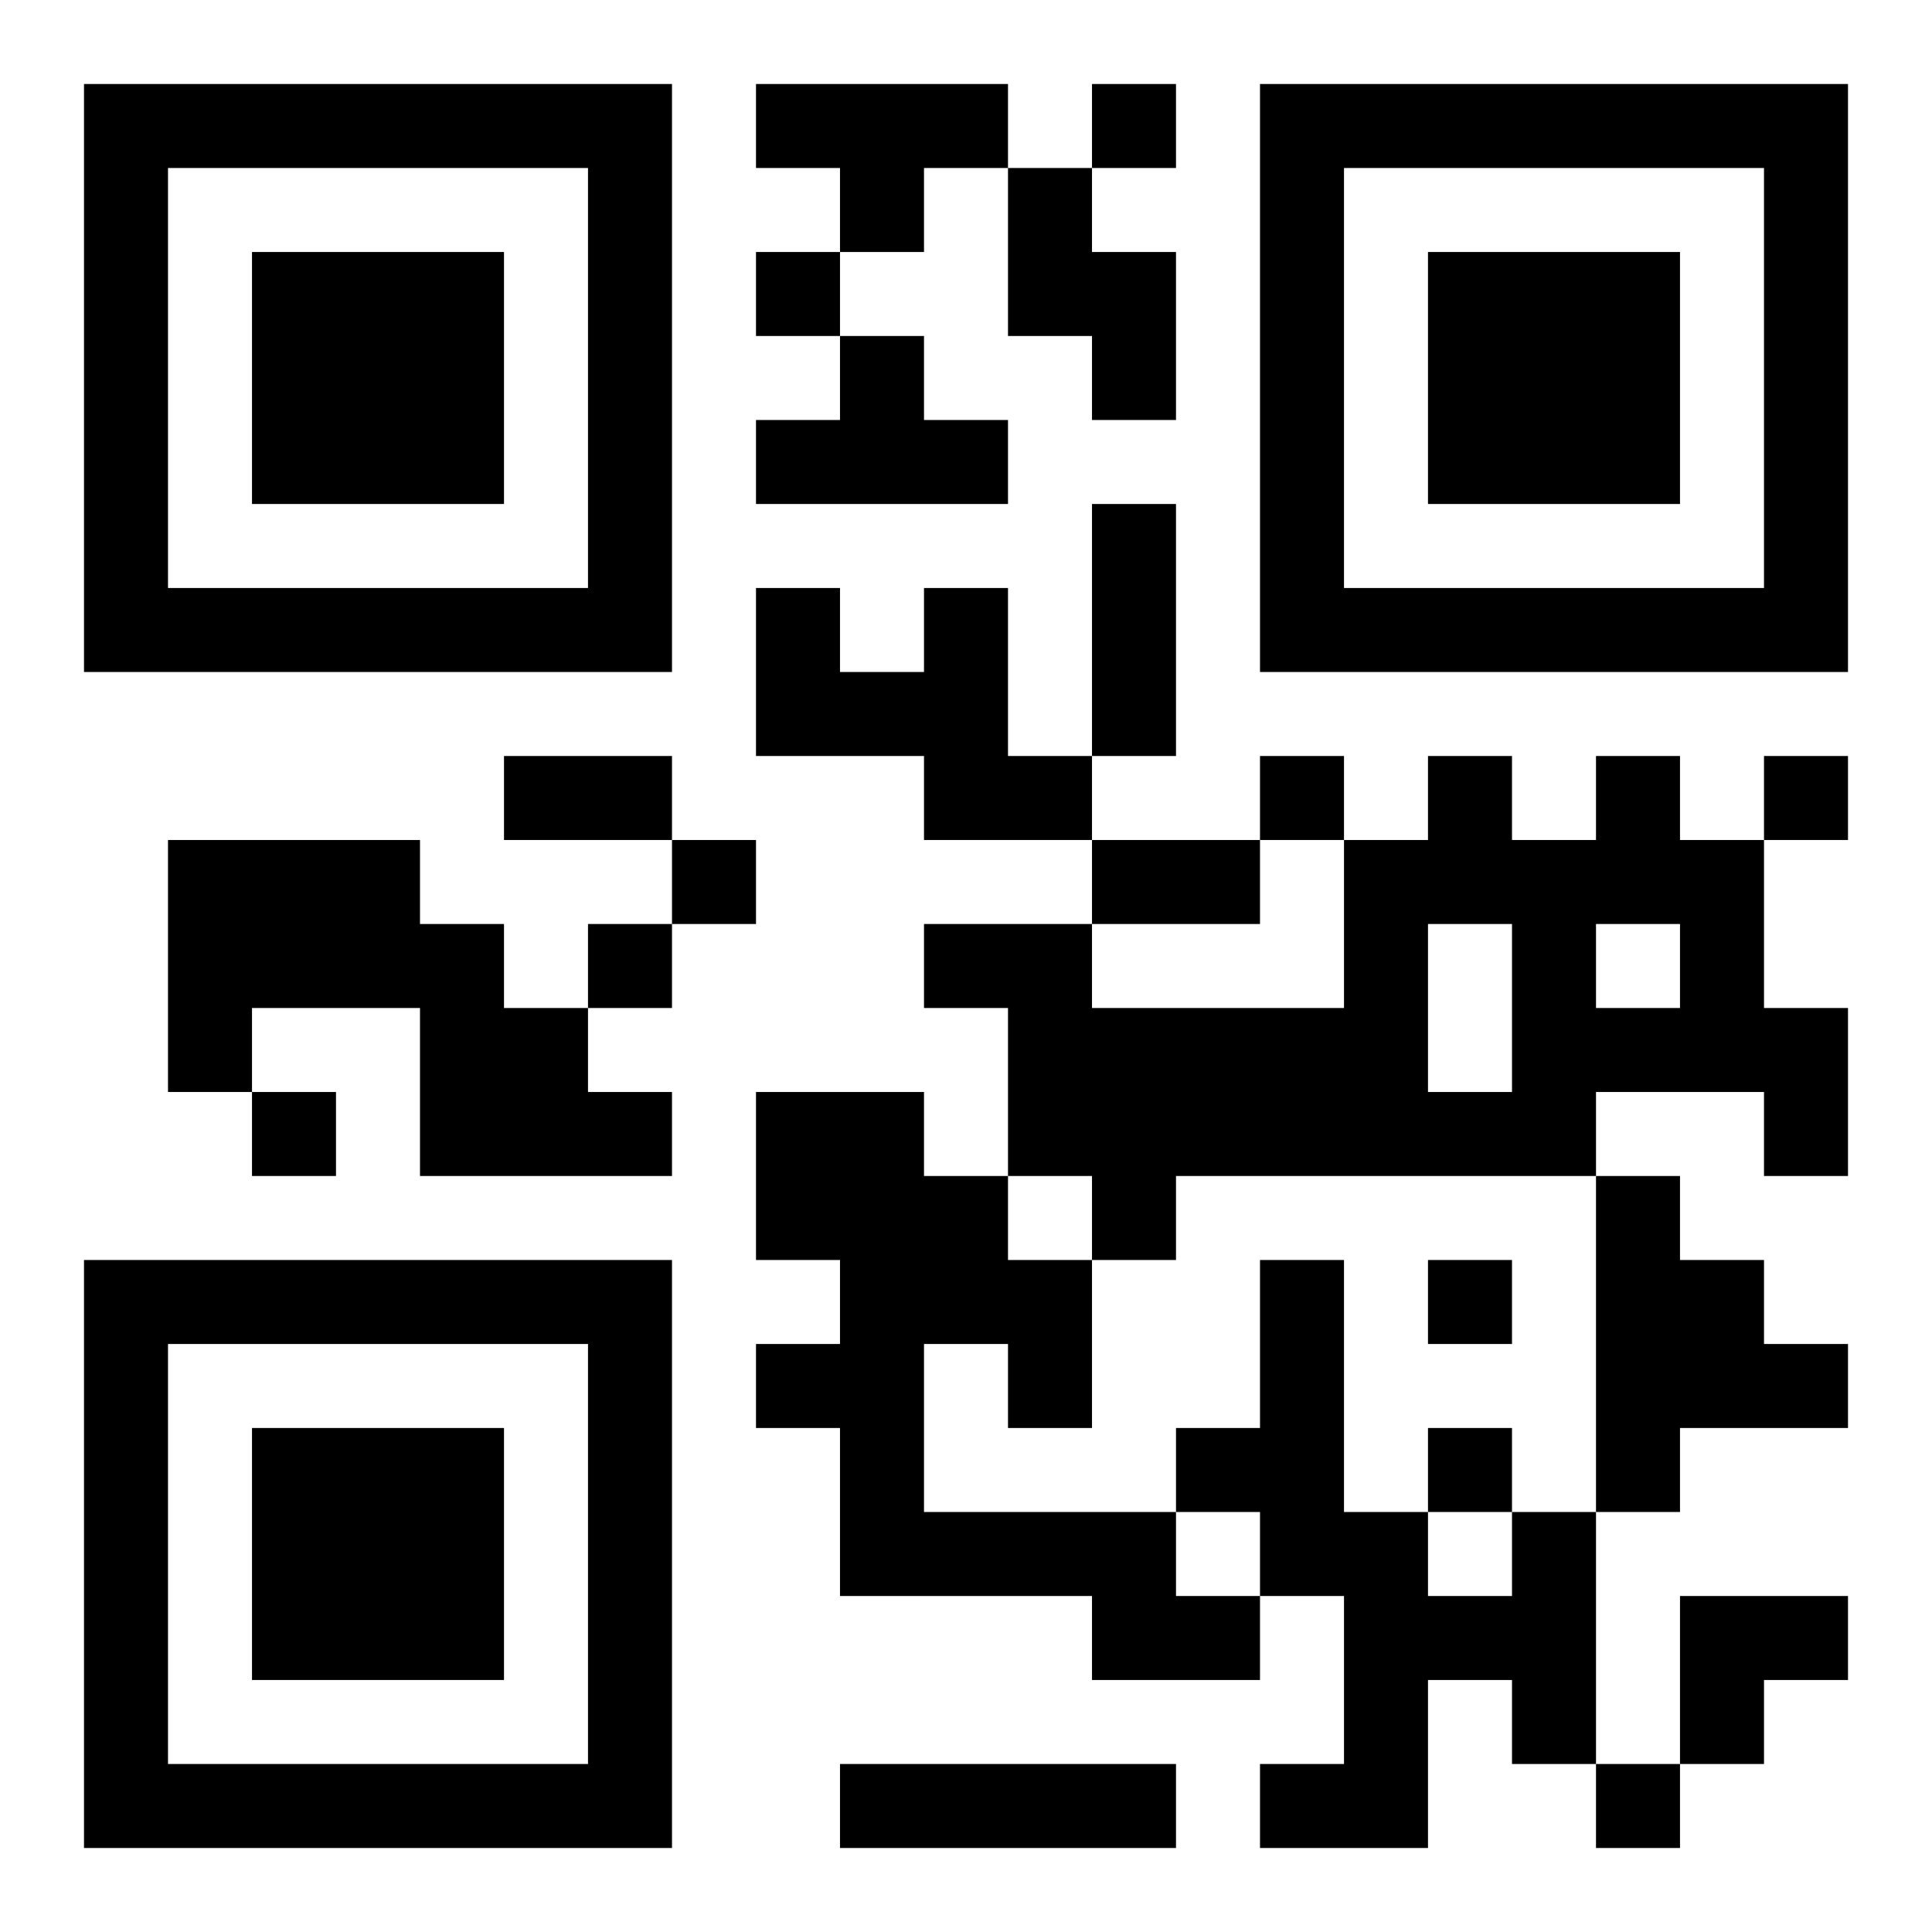 <?xml version="1.0" encoding="UTF-8"?>
<!DOCTYPE svg PUBLIC "-//W3C//DTD SVG 1.1//EN" "http://www.w3.org/Graphics/SVG/1.1/DTD/svg11.dtd">
<svg xmlns="http://www.w3.org/2000/svg" version="1.1" viewBox="0 0 23 23" stroke="none">
	<rect width="100%" height="100%" fill="#ffffff"/>
	<path d="M1,1h7v1h-7z M9,1h3v1h-3z M13,1h1v1h-1z M15,1h7v1h-7z M1,2h1v6h-1z M7,2h1v6h-1z M10,2h1v1h-1z M12,2h1v2h-1z M15,2h1v6h-1z M21,2h1v6h-1z M3,3h3v3h-3z M9,3h1v1h-1z M13,3h1v2h-1z M17,3h3v3h-3z M10,4h1v2h-1z M9,5h1v1h-1z M11,5h1v1h-1z M13,6h1v3h-1z M2,7h5v1h-5z M9,7h1v2h-1z M11,7h1v3h-1z M16,7h5v1h-5z M10,8h1v1h-1z M6,9h2v1h-2z M12,9h1v1h-1z M15,9h1v1h-1z M17,9h1v2h-1z M19,9h1v2h-1z M21,9h1v1h-1z M2,10h3v2h-3z M8,10h1v1h-1z M13,10h2v1h-2z M16,10h1v4h-1z M18,10h1v4h-1z M20,10h1v3h-1z M5,11h1v3h-1z M7,11h1v1h-1z M11,11h2v1h-2z M2,12h1v1h-1z M6,12h1v2h-1z M12,12h4v2h-4z M19,12h1v1h-1z M21,12h1v2h-1z M3,13h1v1h-1z M7,13h1v1h-1z M9,13h2v2h-2z M17,13h1v1h-1z M11,14h1v2h-1z M13,14h1v1h-1z M19,14h1v4h-1z M1,15h7v1h-7z M10,15h1v4h-1z M12,15h1v2h-1z M15,15h1v4h-1z M17,15h1v1h-1z M20,15h1v2h-1z M1,16h1v6h-1z M7,16h1v6h-1z M9,16h1v1h-1z M21,16h1v1h-1z M3,17h3v3h-3z M14,17h1v1h-1z M17,17h1v1h-1z M11,18h3v1h-3z M16,18h1v4h-1z M18,18h1v3h-1z M13,19h2v1h-2z M17,19h1v1h-1z M20,19h2v1h-2z M20,20h1v1h-1z M2,21h5v1h-5z M10,21h4v1h-4z M15,21h1v1h-1z M19,21h1v1h-1z" fill="#000000"/>
</svg>
